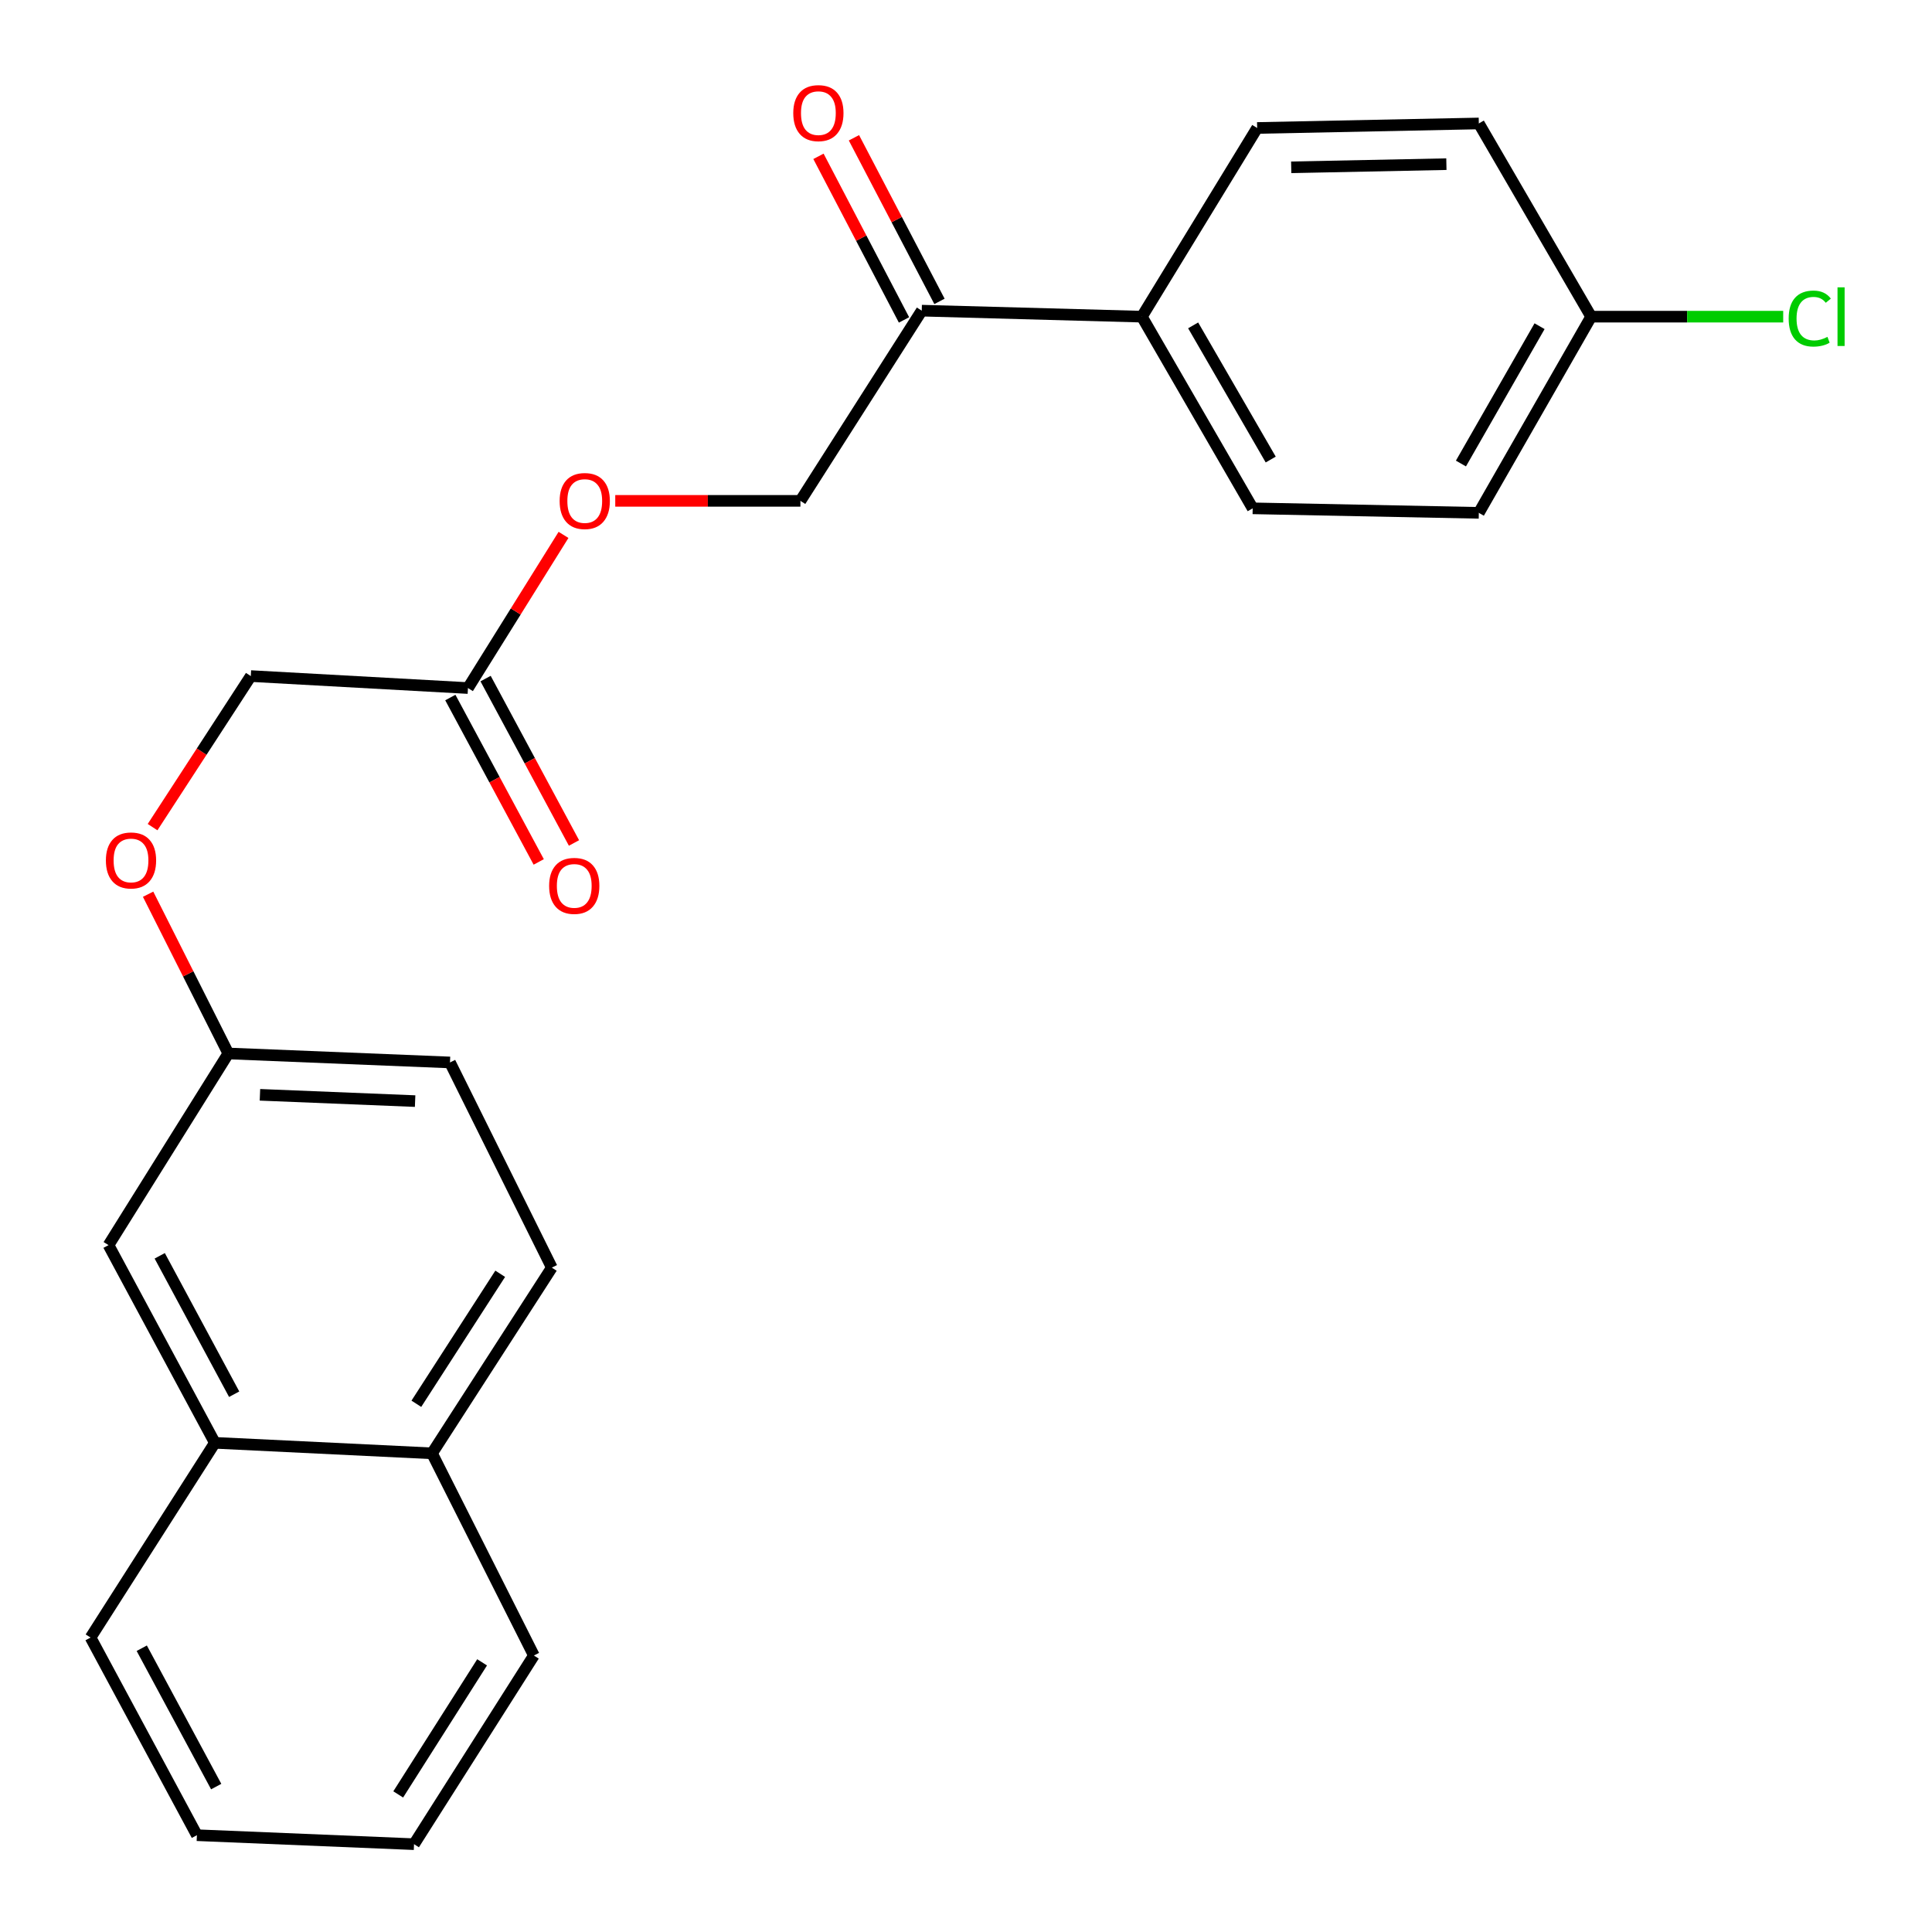 <?xml version='1.0' encoding='iso-8859-1'?>
<svg version='1.1' baseProfile='full'
              xmlns='http://www.w3.org/2000/svg'
                      xmlns:rdkit='http://www.rdkit.org/xml'
                      xmlns:xlink='http://www.w3.org/1999/xlink'
                  xml:space='preserve'
width='1000px' height='1000px' viewBox='0 0 1000 1000'>
<!-- END OF HEADER -->
<rect style='opacity:1.0;fill:#FFFFFF;stroke:none' width='1000' height='1000' x='0' y='0'> </rect>
<path class='bond-4' d='M 242.213,356.137 L 266.944,316.498' style='fill:none;fill-rule:evenodd;stroke:#000000;stroke-width:6px;stroke-linecap:butt;stroke-linejoin:miter;stroke-opacity:1' />
<path class='bond-4' d='M 266.944,316.498 L 291.675,276.859' style='fill:none;fill-rule:evenodd;stroke:#FF0000;stroke-width:6px;stroke-linecap:butt;stroke-linejoin:miter;stroke-opacity:1' />
<path class='bond-6' d='M 233.089,361.044 L 255.967,403.589' style='fill:none;fill-rule:evenodd;stroke:#000000;stroke-width:6px;stroke-linecap:butt;stroke-linejoin:miter;stroke-opacity:1' />
<path class='bond-6' d='M 255.967,403.589 L 278.846,446.134' style='fill:none;fill-rule:evenodd;stroke:#FF0000;stroke-width:6px;stroke-linecap:butt;stroke-linejoin:miter;stroke-opacity:1' />
<path class='bond-6' d='M 251.336,351.231 L 274.215,393.777' style='fill:none;fill-rule:evenodd;stroke:#000000;stroke-width:6px;stroke-linecap:butt;stroke-linejoin:miter;stroke-opacity:1' />
<path class='bond-6' d='M 274.215,393.777 L 297.093,436.322' style='fill:none;fill-rule:evenodd;stroke:#FF0000;stroke-width:6px;stroke-linecap:butt;stroke-linejoin:miter;stroke-opacity:1' />
<path class='bond-14' d='M 242.213,356.137 L 129.815,349.933' style='fill:none;fill-rule:evenodd;stroke:#000000;stroke-width:6px;stroke-linecap:butt;stroke-linejoin:miter;stroke-opacity:1' />
<path class='bond-0' d='M 477.092,160.796 L 414.291,259.244' style='fill:none;fill-rule:evenodd;stroke:#000000;stroke-width:6px;stroke-linecap:butt;stroke-linejoin:miter;stroke-opacity:1' />
<path class='bond-1' d='M 477.092,160.796 L 591.032,163.904' style='fill:none;fill-rule:evenodd;stroke:#000000;stroke-width:6px;stroke-linecap:butt;stroke-linejoin:miter;stroke-opacity:1' />
<path class='bond-7' d='M 486.272,155.997 L 464.135,113.657' style='fill:none;fill-rule:evenodd;stroke:#000000;stroke-width:6px;stroke-linecap:butt;stroke-linejoin:miter;stroke-opacity:1' />
<path class='bond-7' d='M 464.135,113.657 L 441.998,71.317' style='fill:none;fill-rule:evenodd;stroke:#FF0000;stroke-width:6px;stroke-linecap:butt;stroke-linejoin:miter;stroke-opacity:1' />
<path class='bond-7' d='M 467.911,165.596 L 445.775,123.256' style='fill:none;fill-rule:evenodd;stroke:#000000;stroke-width:6px;stroke-linecap:butt;stroke-linejoin:miter;stroke-opacity:1' />
<path class='bond-7' d='M 445.775,123.256 L 423.638,80.916' style='fill:none;fill-rule:evenodd;stroke:#FF0000;stroke-width:6px;stroke-linecap:butt;stroke-linejoin:miter;stroke-opacity:1' />
<path class='bond-9' d='M 591.032,163.904 L 648.388,263.111' style='fill:none;fill-rule:evenodd;stroke:#000000;stroke-width:6px;stroke-linecap:butt;stroke-linejoin:miter;stroke-opacity:1' />
<path class='bond-9' d='M 617.572,168.415 L 657.721,237.86' style='fill:none;fill-rule:evenodd;stroke:#000000;stroke-width:6px;stroke-linecap:butt;stroke-linejoin:miter;stroke-opacity:1' />
<path class='bond-10' d='M 591.032,163.904 L 650.701,66.24' style='fill:none;fill-rule:evenodd;stroke:#000000;stroke-width:6px;stroke-linecap:butt;stroke-linejoin:miter;stroke-opacity:1' />
<path class='bond-2' d='M 111.214,746.808 L 56.172,644.47' style='fill:none;fill-rule:evenodd;stroke:#000000;stroke-width:6px;stroke-linecap:butt;stroke-linejoin:miter;stroke-opacity:1' />
<path class='bond-2' d='M 121.205,721.643 L 82.675,650.007' style='fill:none;fill-rule:evenodd;stroke:#000000;stroke-width:6px;stroke-linecap:butt;stroke-linejoin:miter;stroke-opacity:1' />
<path class='bond-20' d='M 111.214,746.808 L 46.872,847.592' style='fill:none;fill-rule:evenodd;stroke:#000000;stroke-width:6px;stroke-linecap:butt;stroke-linejoin:miter;stroke-opacity:1' />
<path class='bond-24' d='M 111.214,746.808 L 223.612,752.241' style='fill:none;fill-rule:evenodd;stroke:#000000;stroke-width:6px;stroke-linecap:butt;stroke-linejoin:miter;stroke-opacity:1' />
<path class='bond-3' d='M 56.172,644.47 L 118.178,545.274' style='fill:none;fill-rule:evenodd;stroke:#000000;stroke-width:6px;stroke-linecap:butt;stroke-linejoin:miter;stroke-opacity:1' />
<path class='bond-5' d='M 318.455,259.244 L 366.373,259.244' style='fill:none;fill-rule:evenodd;stroke:#FF0000;stroke-width:6px;stroke-linecap:butt;stroke-linejoin:miter;stroke-opacity:1' />
<path class='bond-5' d='M 366.373,259.244 L 414.291,259.244' style='fill:none;fill-rule:evenodd;stroke:#000000;stroke-width:6px;stroke-linecap:butt;stroke-linejoin:miter;stroke-opacity:1' />
<path class='bond-8' d='M 223.612,752.241 L 285.618,656.118' style='fill:none;fill-rule:evenodd;stroke:#000000;stroke-width:6px;stroke-linecap:butt;stroke-linejoin:miter;stroke-opacity:1' />
<path class='bond-8' d='M 215.503,726.591 L 258.907,659.306' style='fill:none;fill-rule:evenodd;stroke:#000000;stroke-width:6px;stroke-linecap:butt;stroke-linejoin:miter;stroke-opacity:1' />
<path class='bond-21' d='M 223.612,752.241 L 276.329,856.881' style='fill:none;fill-rule:evenodd;stroke:#000000;stroke-width:6px;stroke-linecap:butt;stroke-linejoin:miter;stroke-opacity:1' />
<path class='bond-17' d='M 648.388,263.111 L 765.436,265.448' style='fill:none;fill-rule:evenodd;stroke:#000000;stroke-width:6px;stroke-linecap:butt;stroke-linejoin:miter;stroke-opacity:1' />
<path class='bond-18' d='M 650.701,66.24 L 765.436,63.903' style='fill:none;fill-rule:evenodd;stroke:#000000;stroke-width:6px;stroke-linecap:butt;stroke-linejoin:miter;stroke-opacity:1' />
<path class='bond-18' d='M 668.333,86.603 L 748.647,84.968' style='fill:none;fill-rule:evenodd;stroke:#000000;stroke-width:6px;stroke-linecap:butt;stroke-linejoin:miter;stroke-opacity:1' />
<path class='bond-11' d='M 285.618,656.118 L 232.912,549.925' style='fill:none;fill-rule:evenodd;stroke:#000000;stroke-width:6px;stroke-linecap:butt;stroke-linejoin:miter;stroke-opacity:1' />
<path class='bond-12' d='M 118.178,545.274 L 97.416,504.059' style='fill:none;fill-rule:evenodd;stroke:#000000;stroke-width:6px;stroke-linecap:butt;stroke-linejoin:miter;stroke-opacity:1' />
<path class='bond-12' d='M 97.416,504.059 L 76.654,462.844' style='fill:none;fill-rule:evenodd;stroke:#FF0000;stroke-width:6px;stroke-linecap:butt;stroke-linejoin:miter;stroke-opacity:1' />
<path class='bond-16' d='M 118.178,545.274 L 232.912,549.925' style='fill:none;fill-rule:evenodd;stroke:#000000;stroke-width:6px;stroke-linecap:butt;stroke-linejoin:miter;stroke-opacity:1' />
<path class='bond-16' d='M 134.549,566.673 L 214.863,569.929' style='fill:none;fill-rule:evenodd;stroke:#000000;stroke-width:6px;stroke-linecap:butt;stroke-linejoin:miter;stroke-opacity:1' />
<path class='bond-13' d='M 78.97,428.121 L 104.393,389.027' style='fill:none;fill-rule:evenodd;stroke:#FF0000;stroke-width:6px;stroke-linecap:butt;stroke-linejoin:miter;stroke-opacity:1' />
<path class='bond-13' d='M 104.393,389.027 L 129.815,349.933' style='fill:none;fill-rule:evenodd;stroke:#000000;stroke-width:6px;stroke-linecap:butt;stroke-linejoin:miter;stroke-opacity:1' />
<path class='bond-15' d='M 823.574,163.904 L 765.436,63.903' style='fill:none;fill-rule:evenodd;stroke:#000000;stroke-width:6px;stroke-linecap:butt;stroke-linejoin:miter;stroke-opacity:1' />
<path class='bond-19' d='M 823.574,163.904 L 873.278,163.904' style='fill:none;fill-rule:evenodd;stroke:#000000;stroke-width:6px;stroke-linecap:butt;stroke-linejoin:miter;stroke-opacity:1' />
<path class='bond-19' d='M 873.278,163.904 L 922.983,163.904' style='fill:none;fill-rule:evenodd;stroke:#00CC00;stroke-width:6px;stroke-linecap:butt;stroke-linejoin:miter;stroke-opacity:1' />
<path class='bond-25' d='M 823.574,163.904 L 765.436,265.448' style='fill:none;fill-rule:evenodd;stroke:#000000;stroke-width:6px;stroke-linecap:butt;stroke-linejoin:miter;stroke-opacity:1' />
<path class='bond-25' d='M 796.873,168.841 L 756.176,239.922' style='fill:none;fill-rule:evenodd;stroke:#000000;stroke-width:6px;stroke-linecap:butt;stroke-linejoin:miter;stroke-opacity:1' />
<path class='bond-22' d='M 46.872,847.592 L 101.914,949.895' style='fill:none;fill-rule:evenodd;stroke:#000000;stroke-width:6px;stroke-linecap:butt;stroke-linejoin:miter;stroke-opacity:1' />
<path class='bond-22' d='M 73.373,853.121 L 111.903,924.733' style='fill:none;fill-rule:evenodd;stroke:#000000;stroke-width:6px;stroke-linecap:butt;stroke-linejoin:miter;stroke-opacity:1' />
<path class='bond-23' d='M 276.329,856.881 L 214.3,954.545' style='fill:none;fill-rule:evenodd;stroke:#000000;stroke-width:6px;stroke-linecap:butt;stroke-linejoin:miter;stroke-opacity:1' />
<path class='bond-23' d='M 249.536,860.423 L 206.115,928.788' style='fill:none;fill-rule:evenodd;stroke:#000000;stroke-width:6px;stroke-linecap:butt;stroke-linejoin:miter;stroke-opacity:1' />
<path class='bond-26' d='M 101.914,949.895 L 214.3,954.545' style='fill:none;fill-rule:evenodd;stroke:#000000;stroke-width:6px;stroke-linecap:butt;stroke-linejoin:miter;stroke-opacity:1' />
<path  class='atom-5' d='M 289.665 259.324
Q 289.665 252.524, 293.025 248.724
Q 296.385 244.924, 302.665 244.924
Q 308.945 244.924, 312.305 248.724
Q 315.665 252.524, 315.665 259.324
Q 315.665 266.204, 312.265 270.124
Q 308.865 274.004, 302.665 274.004
Q 296.425 274.004, 293.025 270.124
Q 289.665 266.244, 289.665 259.324
M 302.665 270.804
Q 306.985 270.804, 309.305 267.924
Q 311.665 265.004, 311.665 259.324
Q 311.665 253.764, 309.305 250.964
Q 306.985 248.124, 302.665 248.124
Q 298.345 248.124, 295.985 250.924
Q 293.665 253.724, 293.665 259.324
Q 293.665 265.044, 295.985 267.924
Q 298.345 270.804, 302.665 270.804
' fill='#FF0000'/>
<path  class='atom-7' d='M 284.232 458.532
Q 284.232 451.732, 287.592 447.932
Q 290.952 444.132, 297.232 444.132
Q 303.512 444.132, 306.872 447.932
Q 310.232 451.732, 310.232 458.532
Q 310.232 465.412, 306.832 469.332
Q 303.432 473.212, 297.232 473.212
Q 290.992 473.212, 287.592 469.332
Q 284.232 465.452, 284.232 458.532
M 297.232 470.012
Q 301.552 470.012, 303.872 467.132
Q 306.232 464.212, 306.232 458.532
Q 306.232 452.972, 303.872 450.172
Q 301.552 447.332, 297.232 447.332
Q 292.912 447.332, 290.552 450.132
Q 288.232 452.932, 288.232 458.532
Q 288.232 464.252, 290.552 467.132
Q 292.912 470.012, 297.232 470.012
' fill='#FF0000'/>
<path  class='atom-8' d='M 410.592 58.55
Q 410.592 51.75, 413.952 47.95
Q 417.312 44.15, 423.592 44.15
Q 429.872 44.15, 433.232 47.95
Q 436.592 51.75, 436.592 58.55
Q 436.592 65.43, 433.192 69.35
Q 429.792 73.23, 423.592 73.23
Q 417.352 73.23, 413.952 69.35
Q 410.592 65.47, 410.592 58.55
M 423.592 70.03
Q 427.912 70.03, 430.232 67.15
Q 432.592 64.23, 432.592 58.55
Q 432.592 52.99, 430.232 50.19
Q 427.912 47.35, 423.592 47.35
Q 419.272 47.35, 416.912 50.15
Q 414.592 52.95, 414.592 58.55
Q 414.592 64.27, 416.912 67.15
Q 419.272 70.03, 423.592 70.03
' fill='#FF0000'/>
<path  class='atom-14' d='M 54.809 445.365
Q 54.809 438.565, 58.169 434.765
Q 61.529 430.965, 67.809 430.965
Q 74.089 430.965, 77.449 434.765
Q 80.809 438.565, 80.809 445.365
Q 80.809 452.245, 77.409 456.165
Q 74.009 460.045, 67.809 460.045
Q 61.569 460.045, 58.169 456.165
Q 54.809 452.285, 54.809 445.365
M 67.809 456.845
Q 72.129 456.845, 74.449 453.965
Q 76.809 451.045, 76.809 445.365
Q 76.809 439.805, 74.449 437.005
Q 72.129 434.165, 67.809 434.165
Q 63.489 434.165, 61.129 436.965
Q 58.809 439.765, 58.809 445.365
Q 58.809 451.085, 61.129 453.965
Q 63.489 456.845, 67.809 456.845
' fill='#FF0000'/>
<path  class='atom-20' d='M 925.812 164.884
Q 925.812 157.844, 929.092 154.164
Q 932.412 150.444, 938.692 150.444
Q 944.532 150.444, 947.652 154.564
L 945.012 156.724
Q 942.732 153.724, 938.692 153.724
Q 934.412 153.724, 932.132 156.604
Q 929.892 159.444, 929.892 164.884
Q 929.892 170.484, 932.212 173.364
Q 934.572 176.244, 939.132 176.244
Q 942.252 176.244, 945.892 174.364
L 947.012 177.364
Q 945.532 178.324, 943.292 178.884
Q 941.052 179.444, 938.572 179.444
Q 932.412 179.444, 929.092 175.684
Q 925.812 171.924, 925.812 164.884
' fill='#00CC00'/>
<path  class='atom-20' d='M 951.092 148.724
L 954.772 148.724
L 954.772 179.084
L 951.092 179.084
L 951.092 148.724
' fill='#00CC00'/>
</svg>
